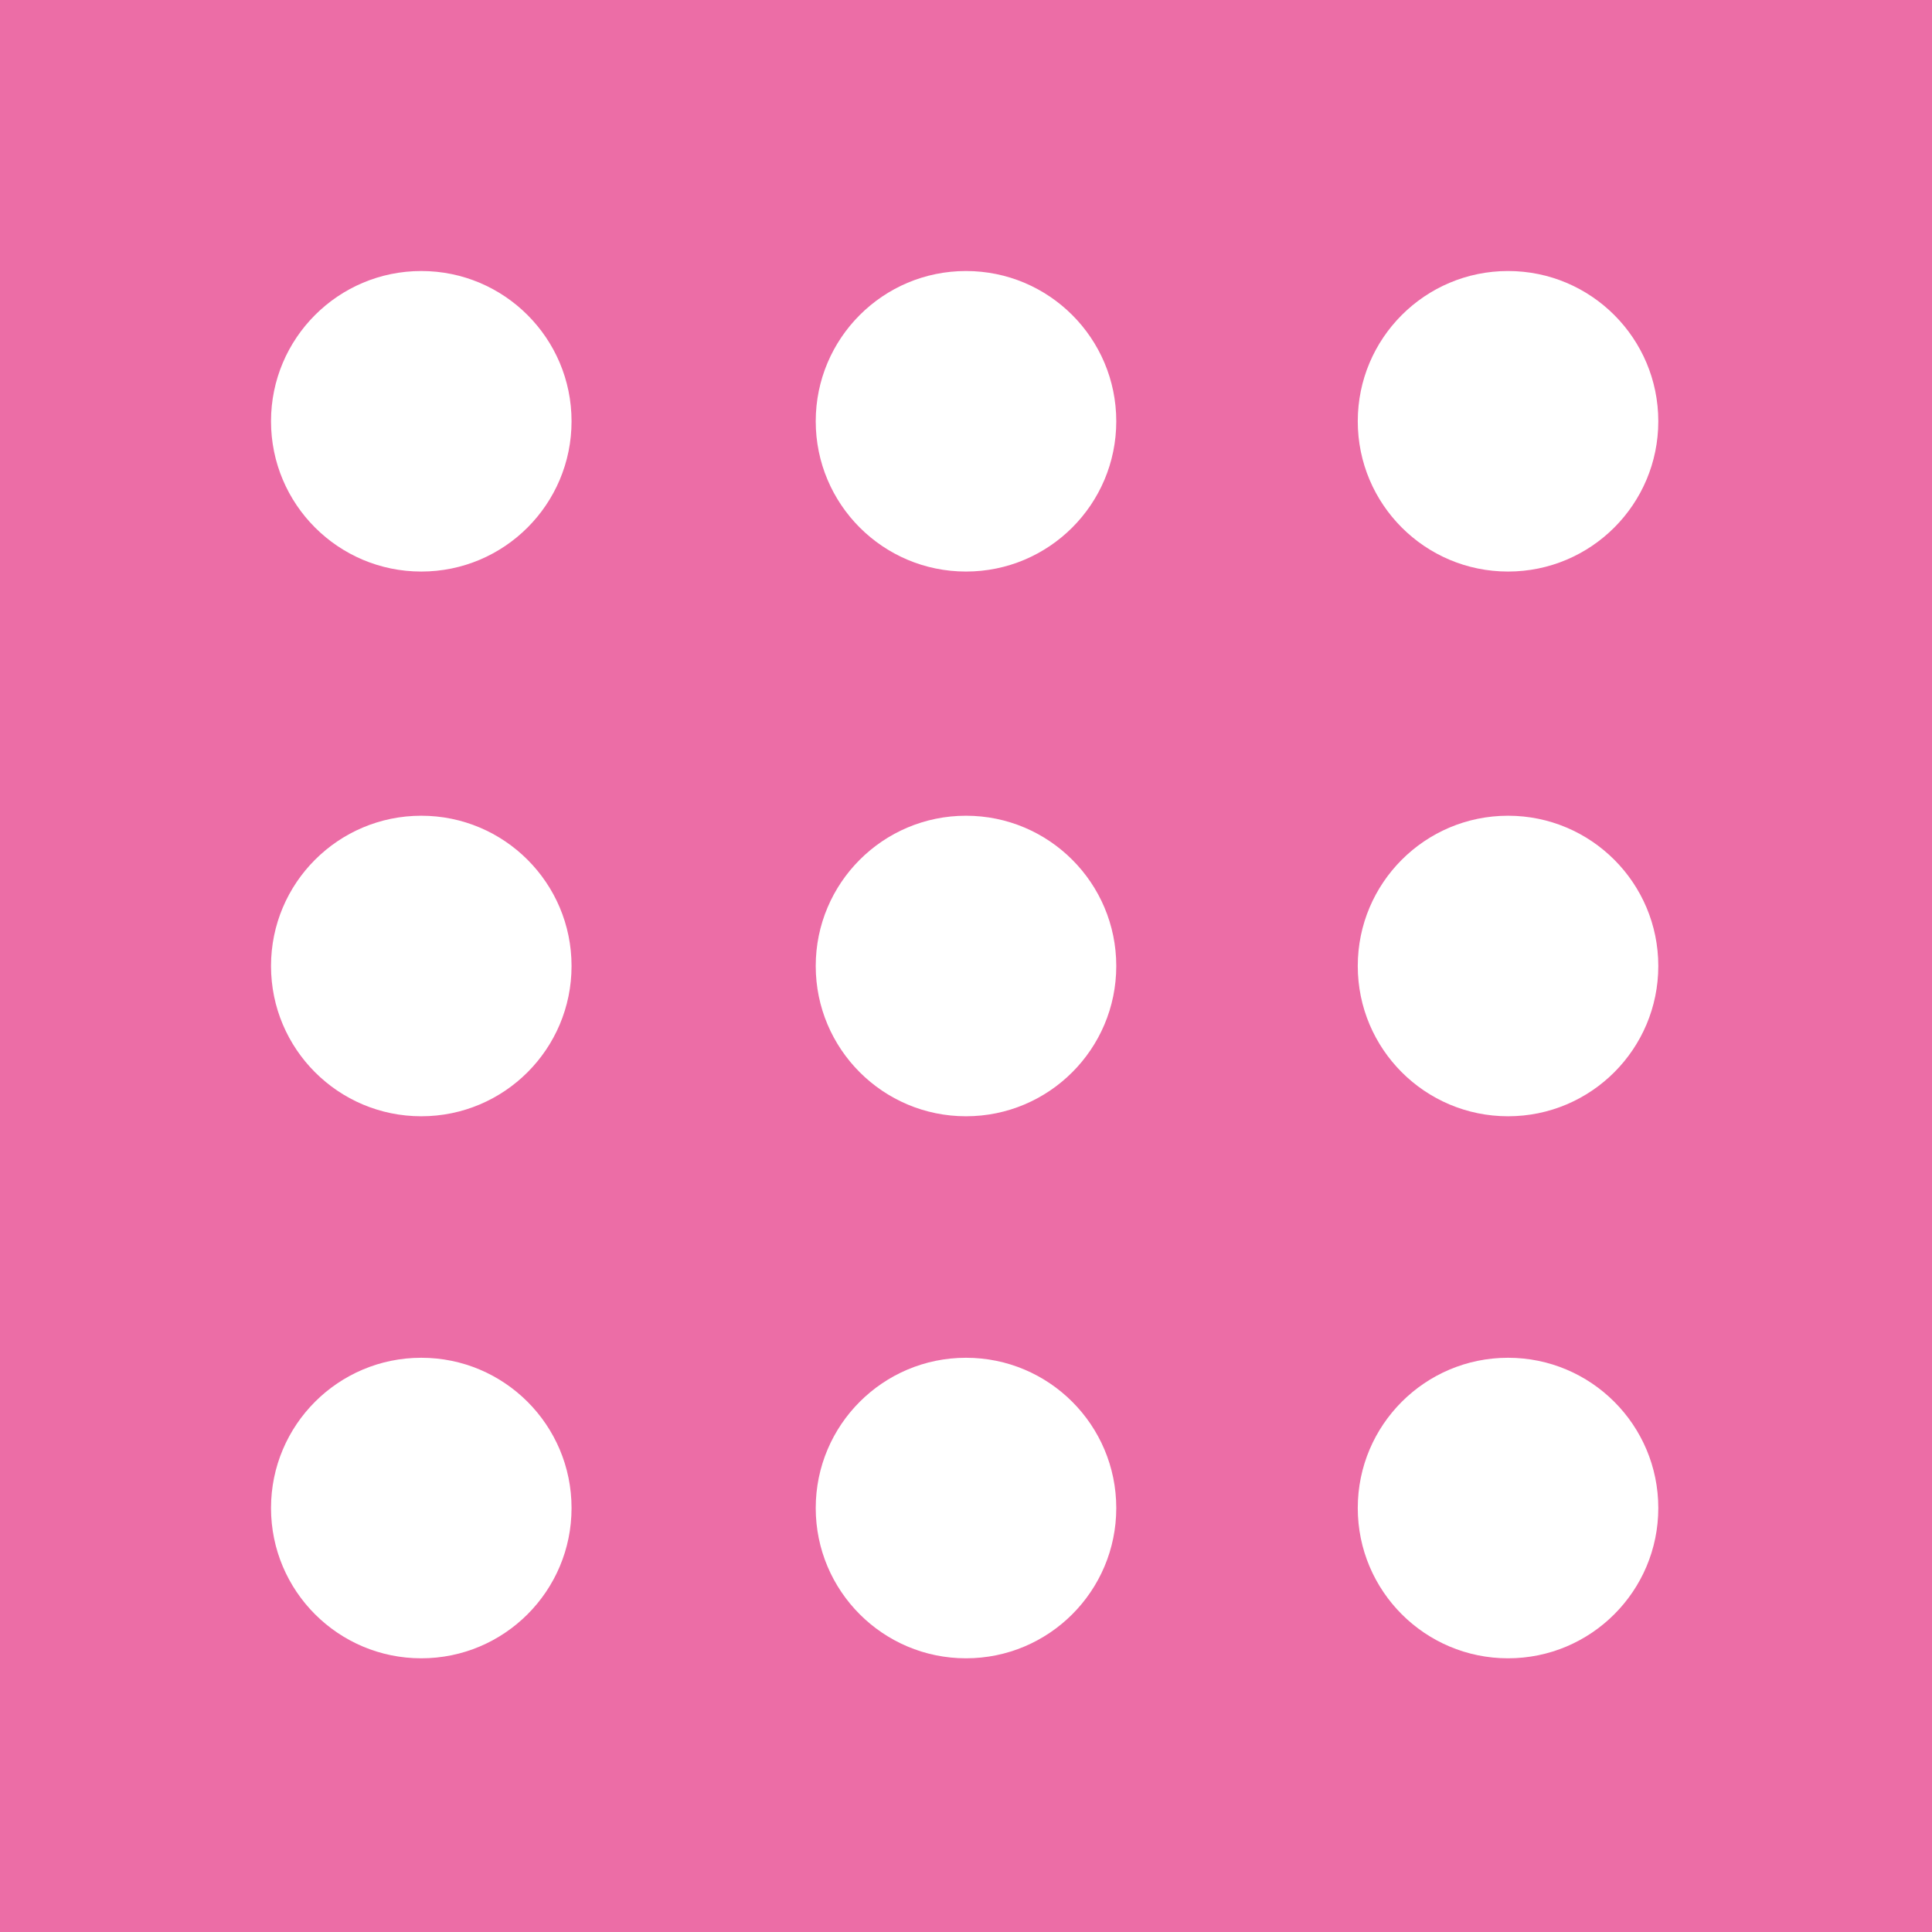 <?xml version="1.0" encoding="UTF-8"?>
<svg id="Laag_1" xmlns="http://www.w3.org/2000/svg" xmlns:xlink="http://www.w3.org/1999/xlink" version="1.1" viewBox="0 0 72 72">
  <!-- Generator: Adobe Illustrator 29.0.1, SVG Export Plug-In . SVG Version: 2.1.0 Build 192)  -->
  <defs>
    <style>
      .st0 {
        mask: url(#mask);
      }

      .st1 {
        fill: #fff;
      }

      .st2 {
        fill: #ec6da6;
      }
    </style>
    <mask id="mask" x="0" y="0" width="72" height="72" maskUnits="userSpaceOnUse">
      <g id="mask-6">
        <rect id="path-51" data-name="path-5" class="st1" x="0" y="0" width="72" height="72"/>
      </g>
    </mask>
  </defs>
  <g id="Group-3">
    <g id="Rectangle">
      <rect id="path-5" class="st2" x="0" y="0" width="72" height="72"/>
    </g>
    <g class="st0">
      <g id="Group">
        <g id="Oval">
          <circle class="st1" cx="15.7" cy="15.7" r="5.6"/>
          <circle class="st1" cx="56.2" cy="15.7" r="5.6"/>
          <circle class="st1" cx="36" cy="15.7" r="5.6"/>
          <circle class="st1" cx="15.7" cy="36" r="5.6"/>
          <circle class="st1" cx="56.2" cy="36" r="5.6"/>
          <circle class="st1" cx="36" cy="36" r="5.6"/>
          <circle class="st1" cx="15.7" cy="56.2" r="5.6"/>
          <circle class="st1" cx="56.2" cy="56.2" r="5.6"/>
          <circle class="st1" cx="36" cy="56.2" r="5.6"/>
        </g>
      </g>
    </g>
  </g>
</svg>